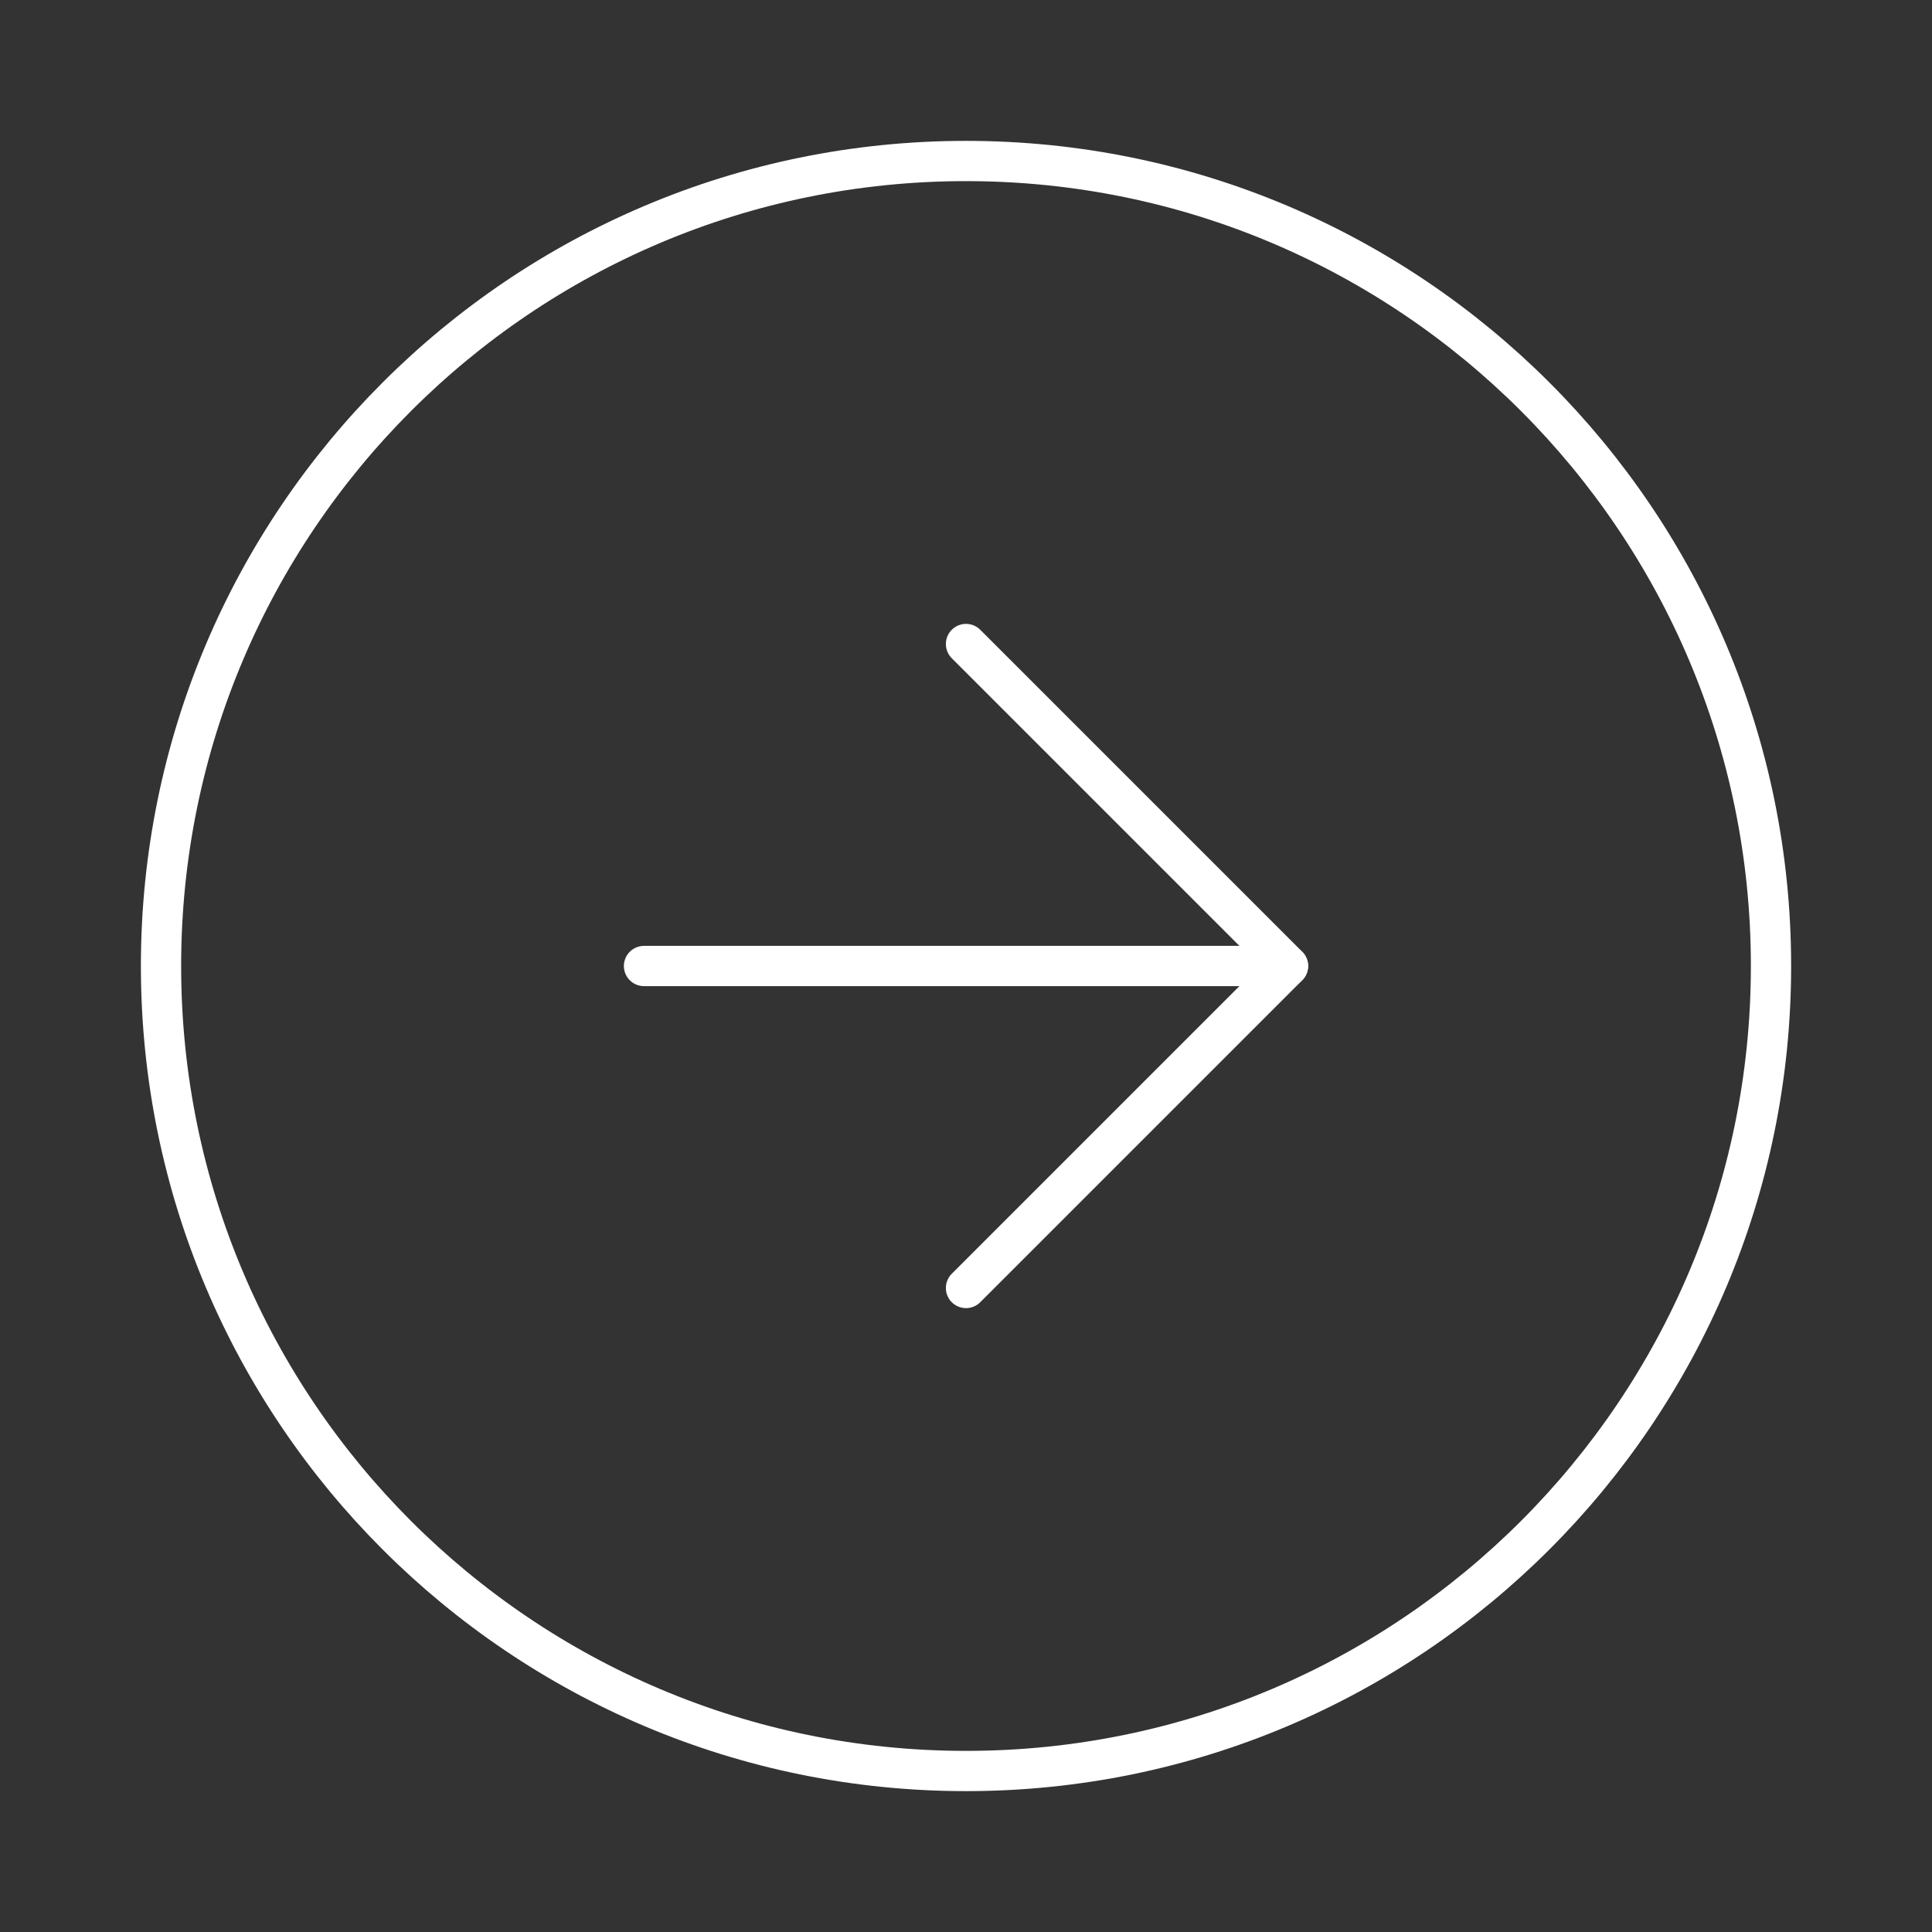 <?xml version="1.0" encoding="UTF-8"?> <svg xmlns="http://www.w3.org/2000/svg" width="240" height="240" viewBox="0 0 240 240" fill="none"><rect x="0" y="0" width="240" height="240" fill="#333333" stroke="none"/> <path d="M120.002 220C175.23 220 220.001 175.228 220.001 120C220.001 64.771 175.23 20 120.002 20C64.773 20 20.002 64.771 20.002 120C20.002 175.228 64.773 220 120.002 220Z" stroke="white" stroke-width="5" stroke-linecap="round" stroke-linejoin="round"></path> <path d="M120 160L160 120L120 80" stroke="white" stroke-width="5" stroke-linecap="round" stroke-linejoin="round"></path> <path d="M80 120H160" stroke="white" stroke-width="5" stroke-linecap="round" stroke-linejoin="round"></path> </svg> 